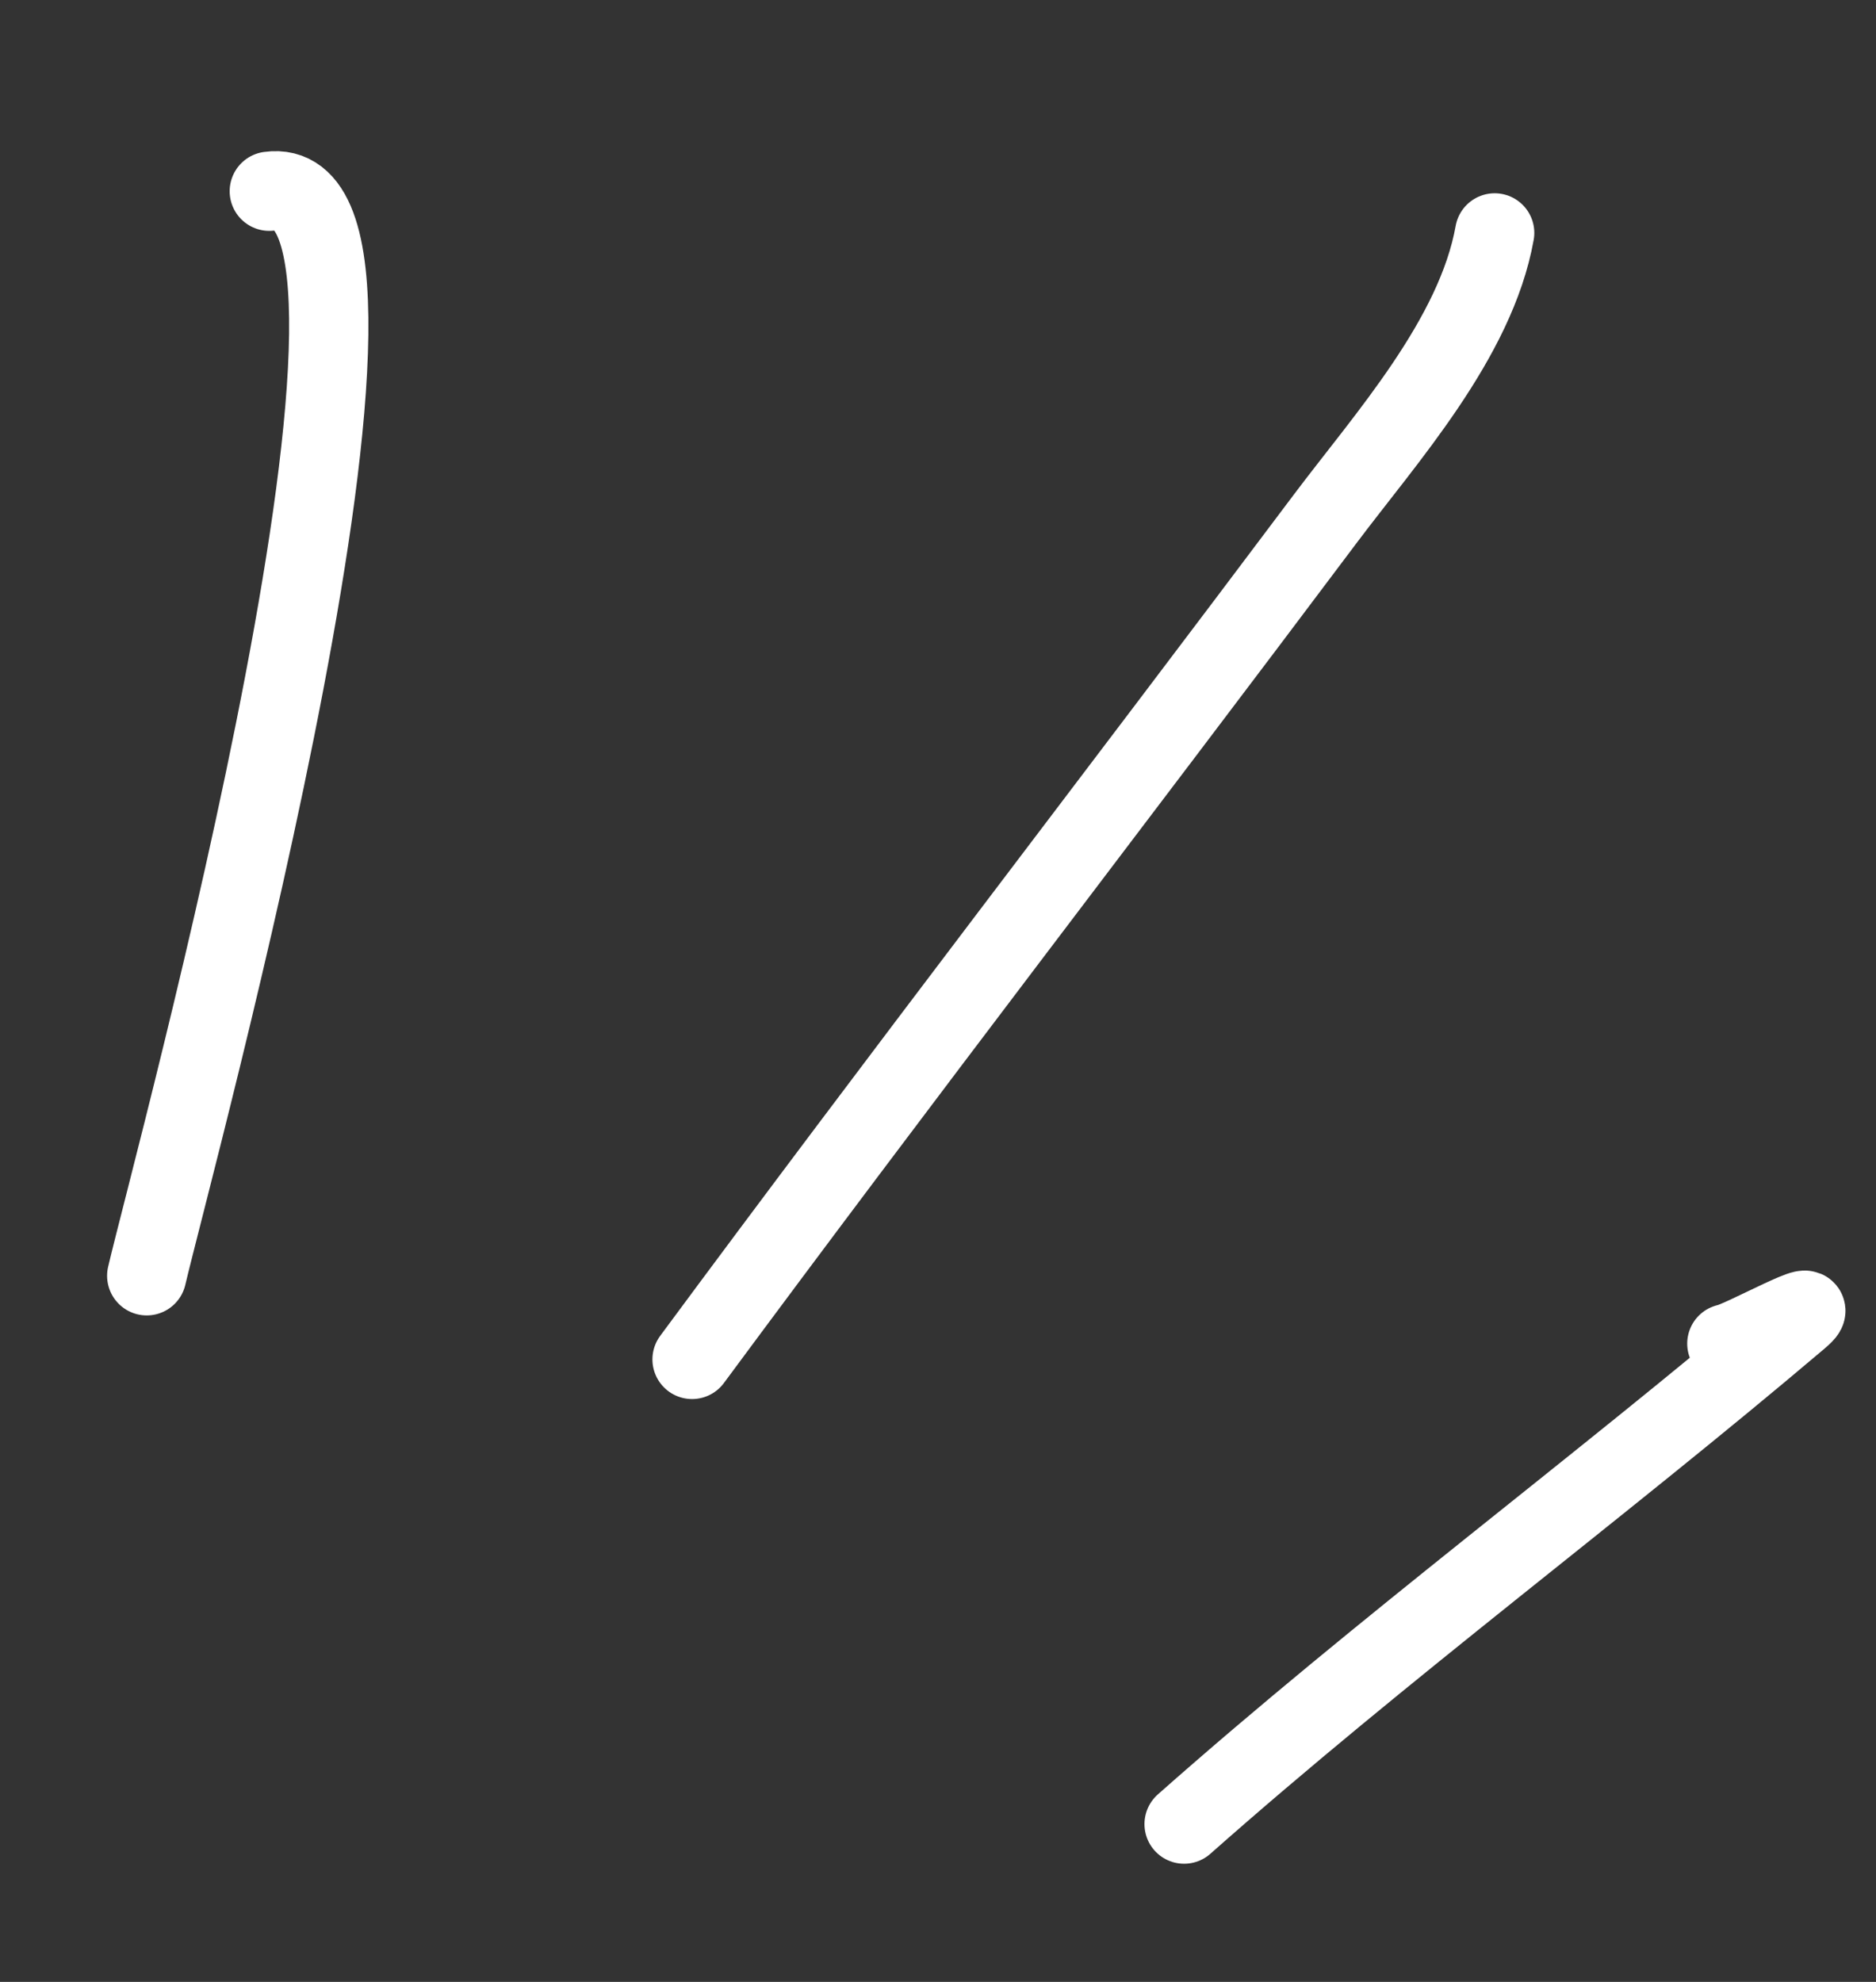 <svg width="71" height="75" viewBox="0 0 71 75" fill="none" xmlns="http://www.w3.org/2000/svg">
<rect x="0" y="0" width="71" height="75" fill="#333333" stroke="none"/>
<path d="M56.568 8.814C55.852 12.823 52.432 16.598 50.152 19.637C42.184 30.256 34.087 40.766 26.192 51.444" stroke="white" stroke-width="3" stroke-linecap="round" stroke-linejoin="round"/>
<path d="M65.355 50.847C65.856 50.777 69.329 48.834 68.073 49.899C60.468 56.348 52.365 62.345 44.814 69.029" stroke="white" stroke-width="3" stroke-linecap="round" stroke-linejoin="round"/>
<path d="M10.192 7.237C16.914 6.295 6.533 44.074 5.553 48.279" stroke="white" stroke-width="3" stroke-linecap="round" stroke-linejoin="round"/>
</svg>
